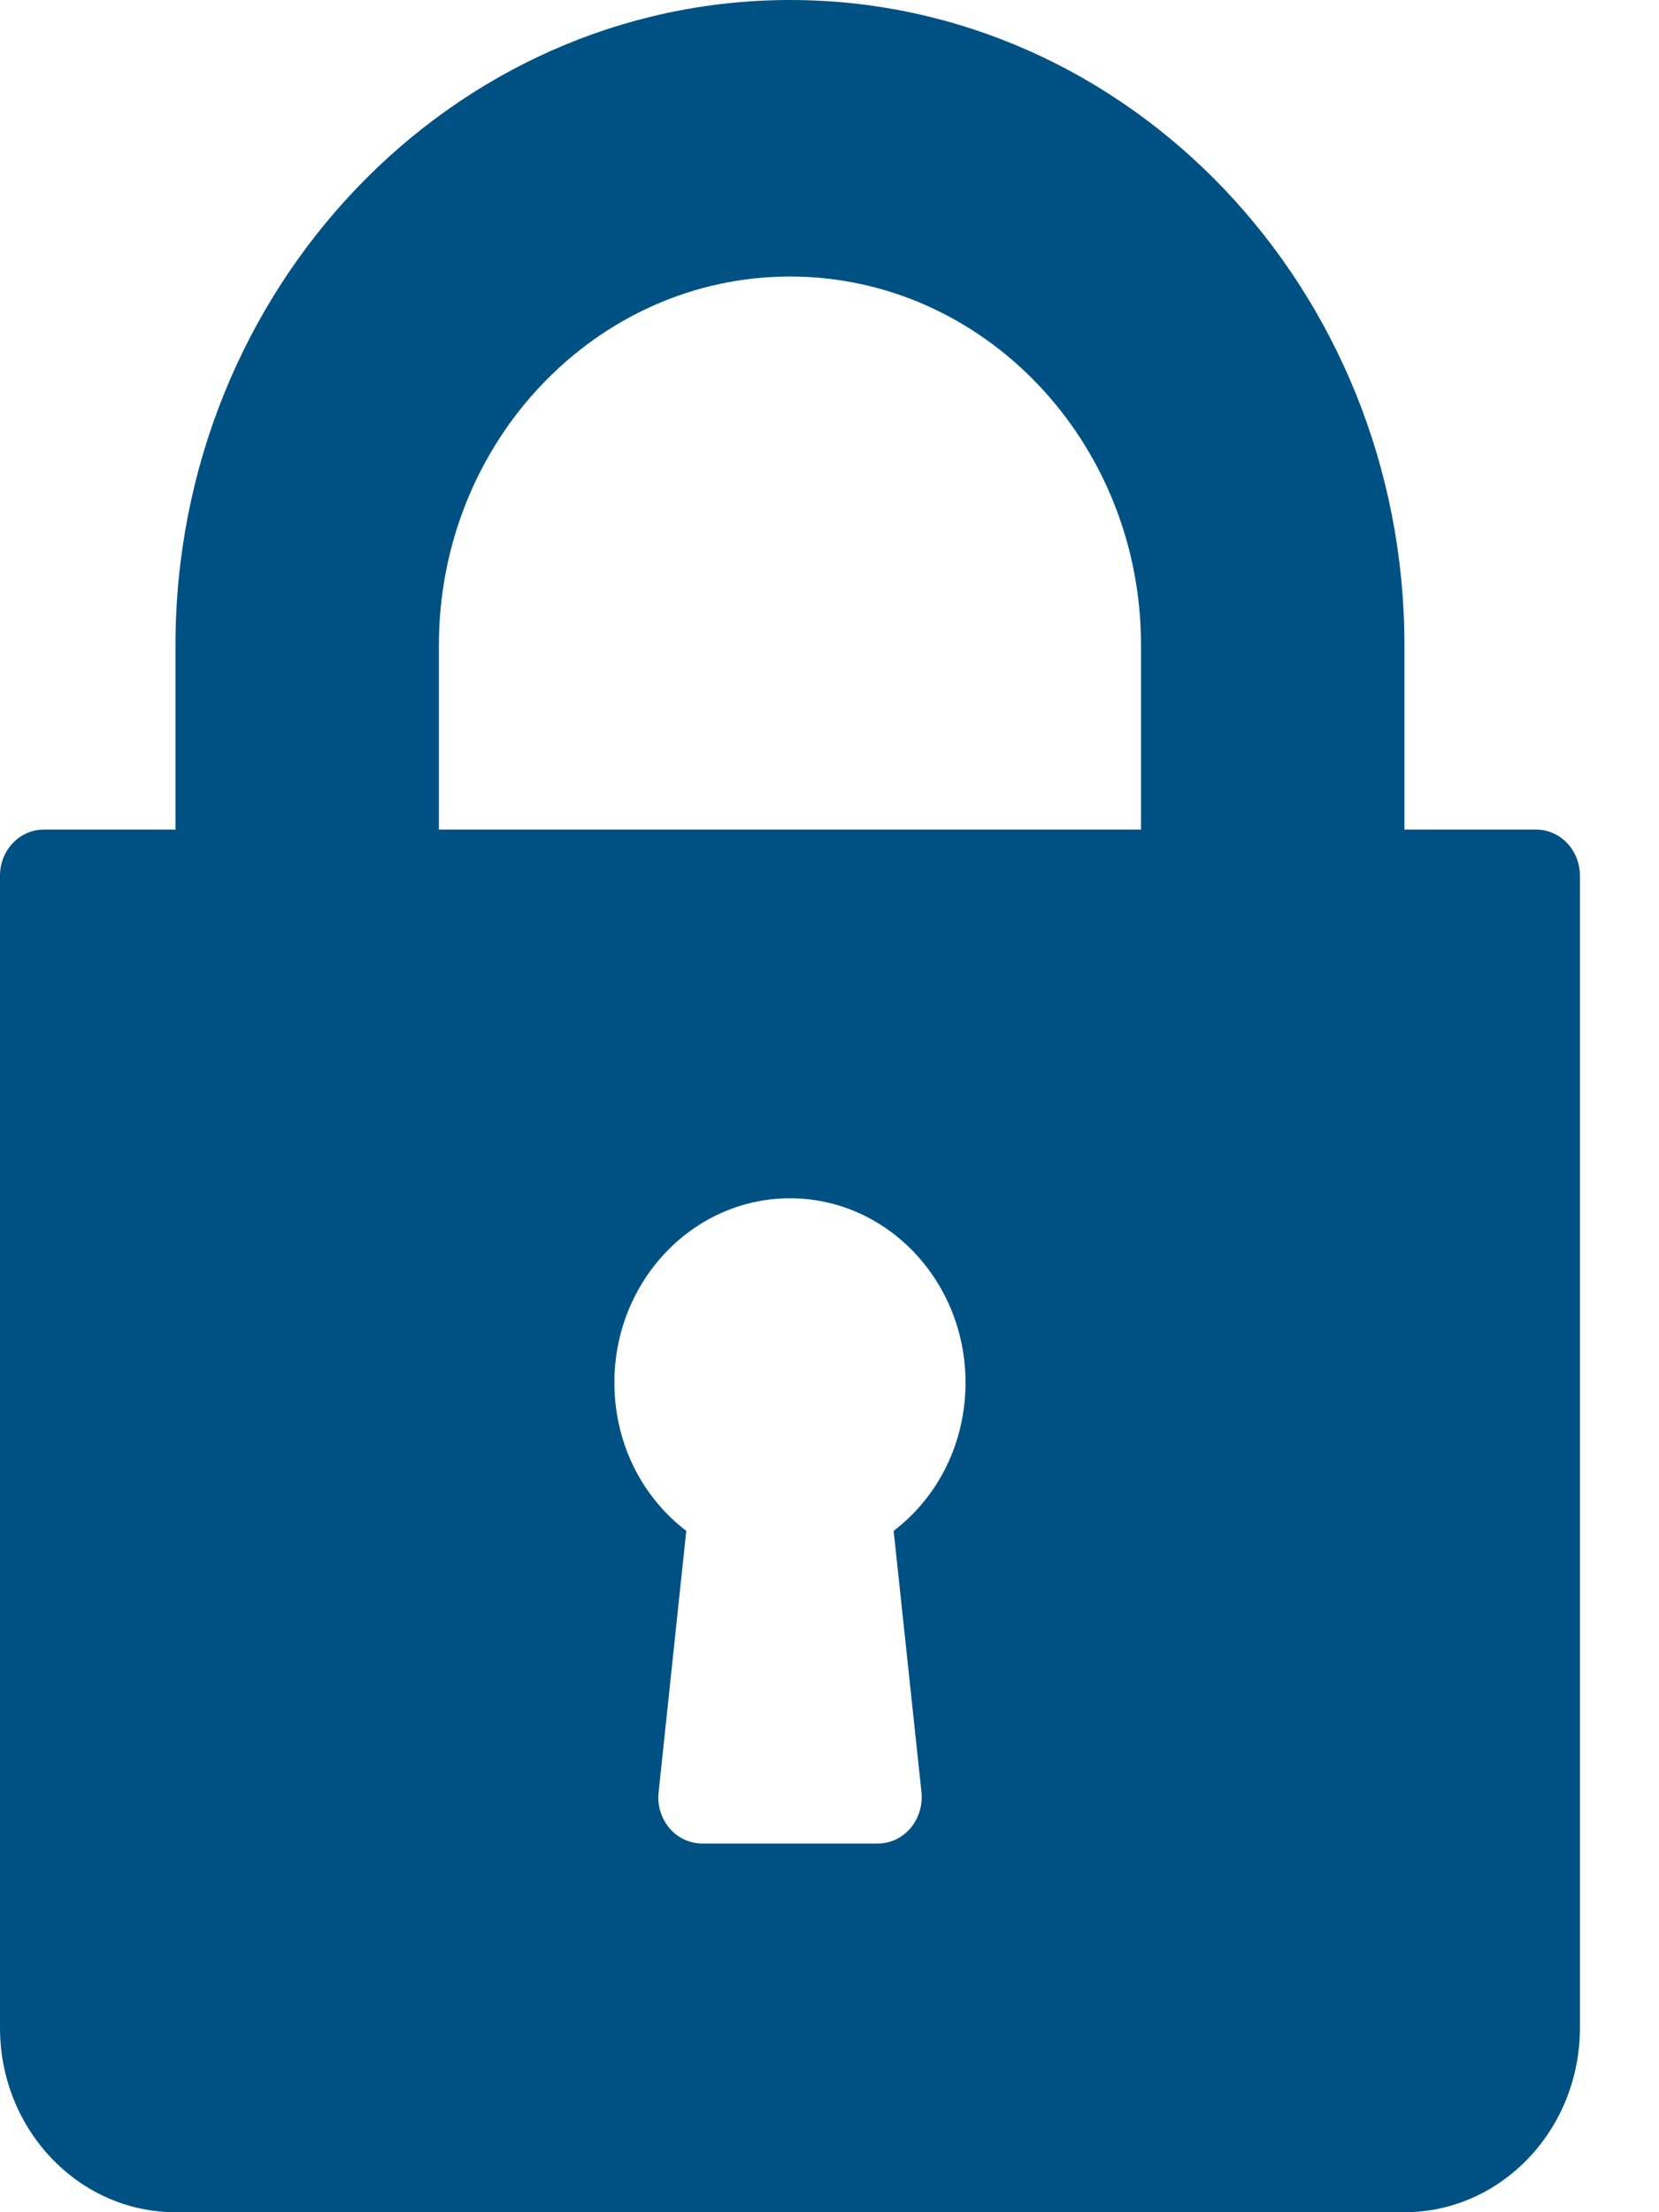 <?xml version="1.0" encoding="UTF-8"?>
<svg width="9px" height="12px" viewBox="0 0 9 12" version="1.1" xmlns="http://www.w3.org/2000/svg" xmlns:xlink="http://www.w3.org/1999/xlink">
    <!-- Generator: Sketch 57.1 (83088) - https://sketch.com -->
    <title>lock</title>
    <desc>Created with Sketch.</desc>
    <g id="Page-1" stroke="none" stroke-width="1" fill="none" fill-rule="evenodd">
        <g id="Desktop-HD" transform="translate(-1557, -17)" fill="#005183" fill-rule="nonzero">
            <g id="menu" transform="translate(-446, -77)">
                <g id="login" transform="translate(2003, 93)">
                    <g id="lock" transform="translate(-0, 1)">
                        <path d="M8.333,4.5 L7.619,4.5 L7.619,3.5 C7.619,1.57 6.124,0 4.286,0 C2.448,0 0.952,1.57 0.952,3.5 L0.952,4.5 L0.238,4.5 C0.106,4.5 0,4.612 0,4.75 L0,11 C0,11.552 0.427,12 0.952,12 L7.619,12 C8.144,12 8.571,11.552 8.571,11 L8.571,4.75 C8.571,4.612 8.465,4.5 8.333,4.5 Z M4.999,9.722 C5.006,9.793 4.984,9.864 4.939,9.917 C4.894,9.97 4.83,10 4.762,10 L3.81,10 C3.742,10 3.677,9.97 3.632,9.917 C3.587,9.864 3.565,9.793 3.573,9.722 L3.723,8.304 C3.479,8.118 3.333,7.823 3.333,7.5 C3.333,6.948 3.76,6.5 4.286,6.5 C4.811,6.5 5.238,6.948 5.238,7.5 C5.238,7.823 5.092,8.118 4.848,8.304 L4.999,9.722 Z M6.19,4.5 L2.381,4.5 L2.381,3.5 C2.381,2.397 3.235,1.5 4.286,1.5 C5.336,1.5 6.19,2.397 6.19,3.5 L6.19,4.5 L6.19,4.5 Z" id="Shape"></path>
                    </g>
                </g>
            </g>
        </g>
    </g>
</svg>